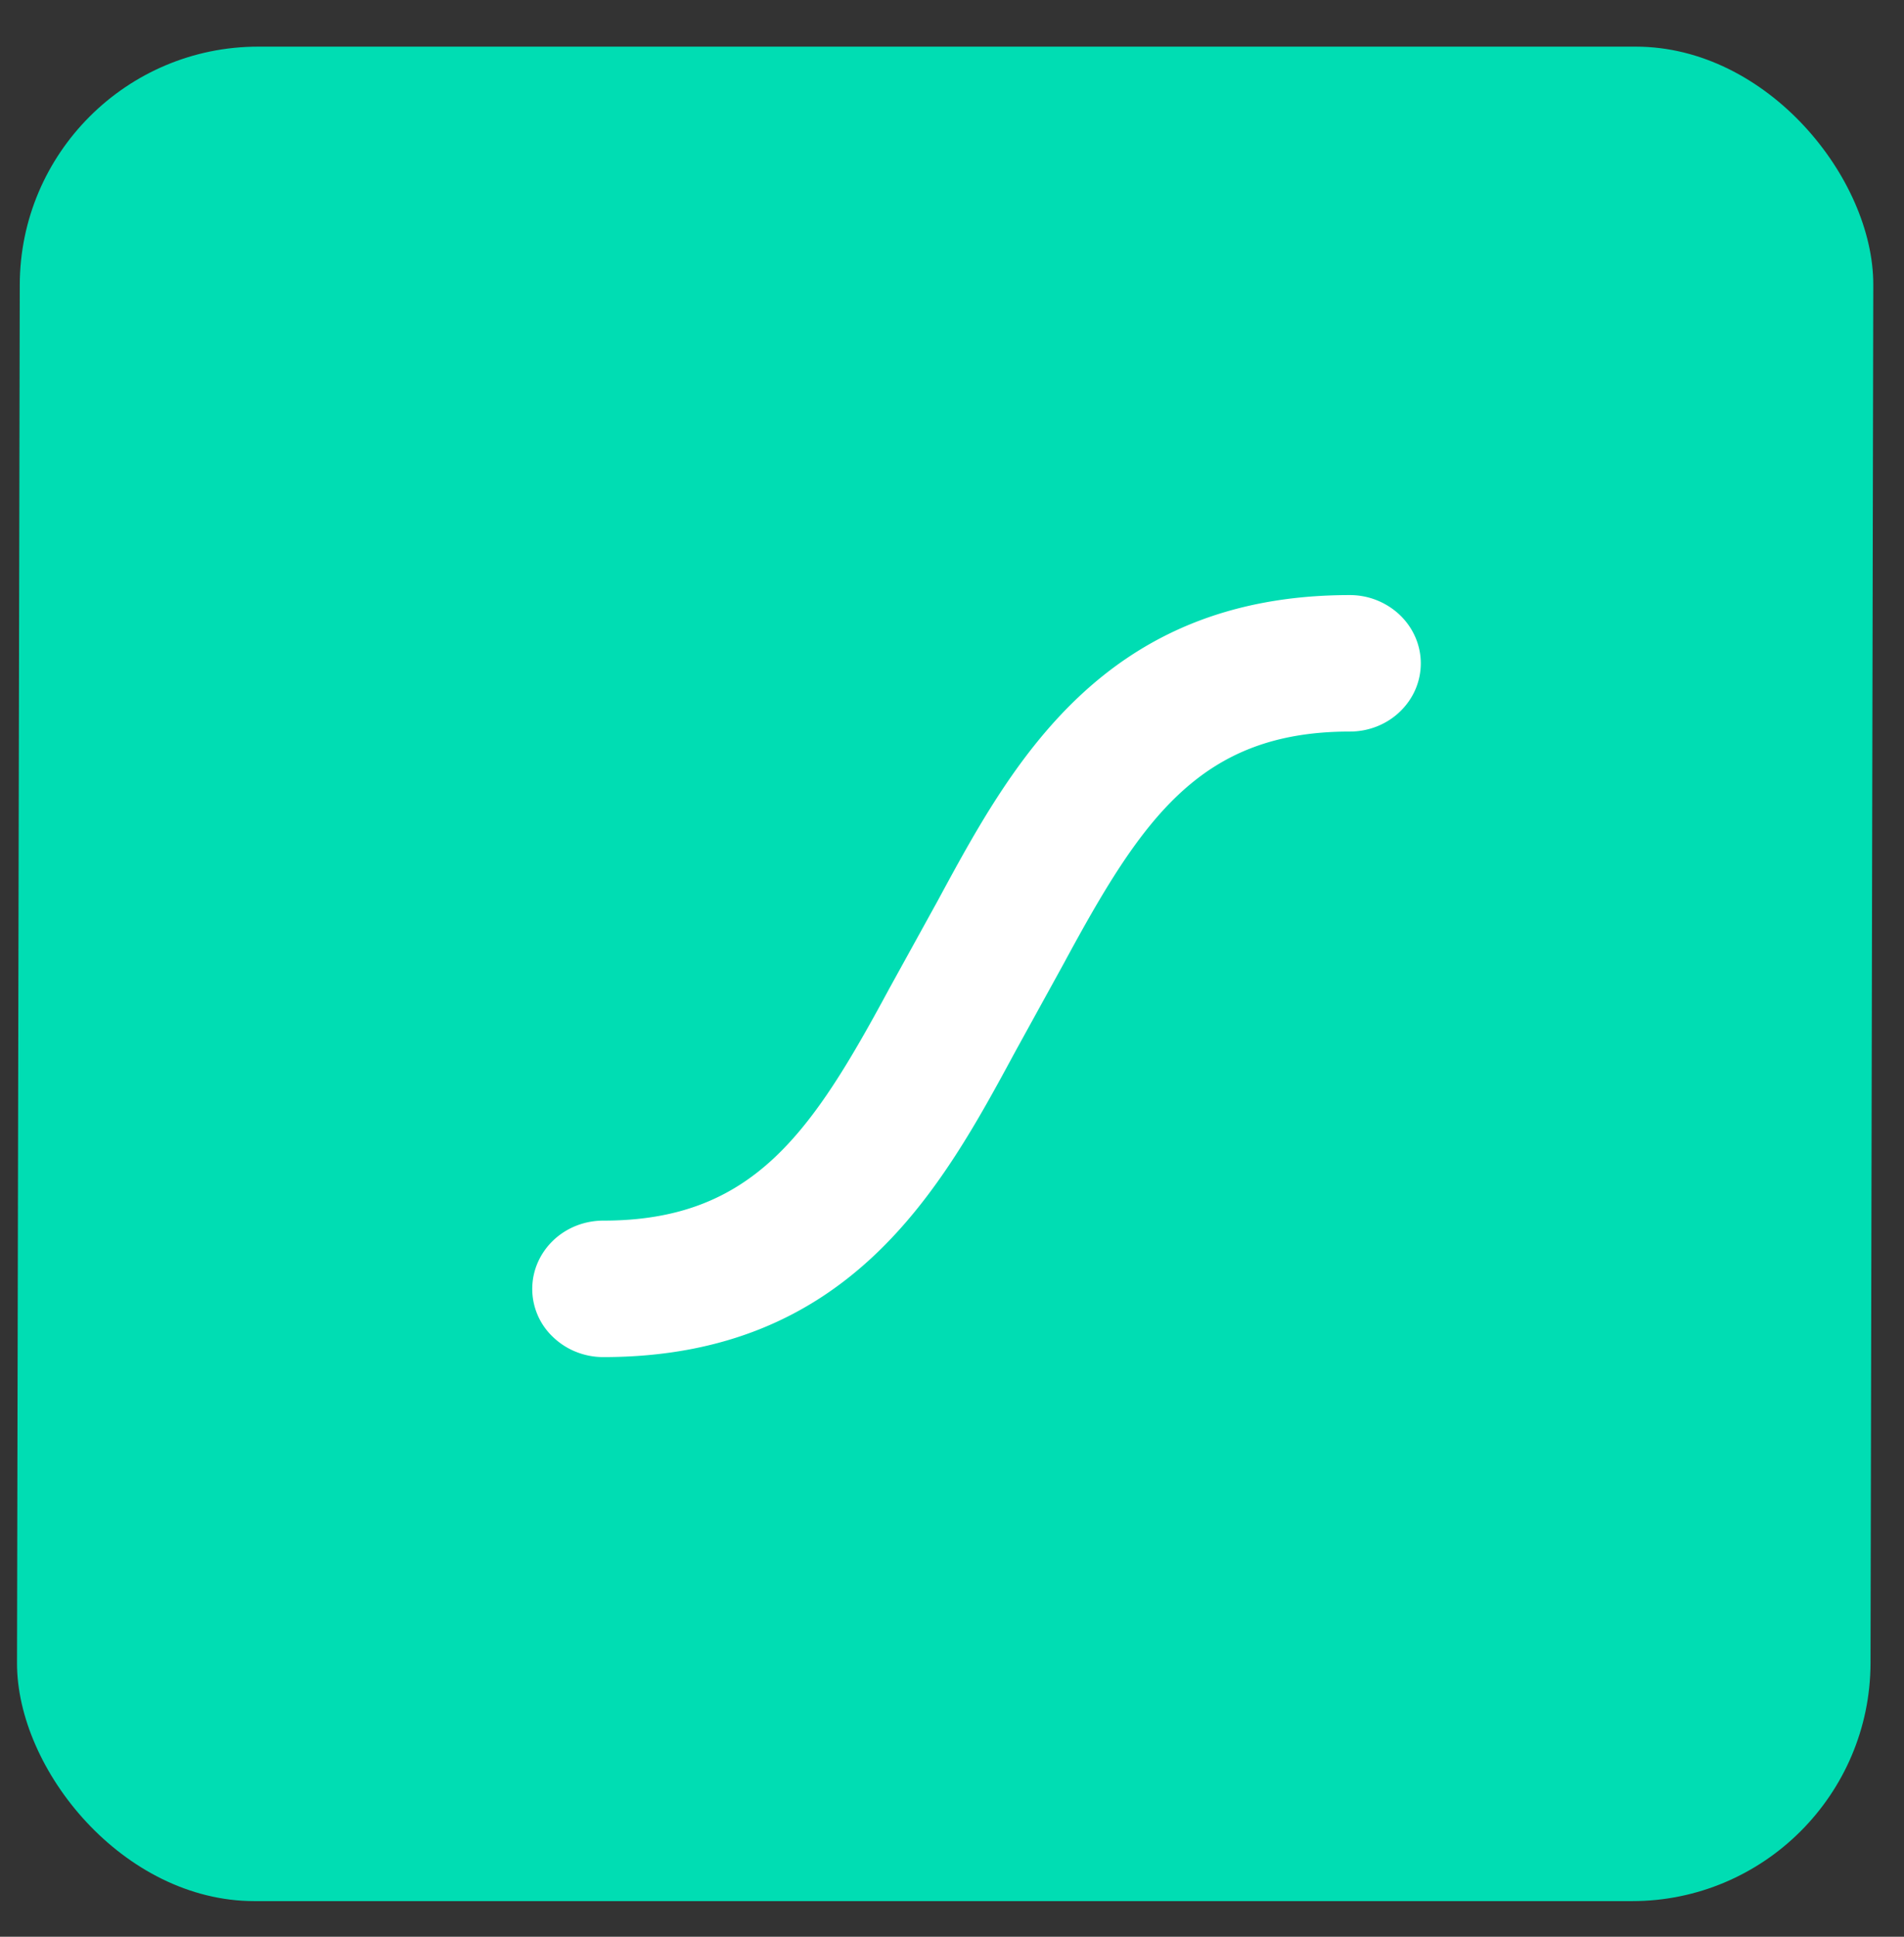 <svg xmlns="http://www.w3.org/2000/svg" width="60" height="61" fill="none"><rect width="100%" height="100%" fill="#333333" stroke="none"/><rect width="58.409" height="58.409" x=".499" y=".5" fill="#00DDB3" rx="7.5" transform="matrix(1 0 -.002 1 .14 .969)"/><path fill="#00DDB3" d="M41.64 8.743H19.906c-6.148 0-11.133 4.985-11.133 11.133v21.735c0 6.148 4.985 11.132 11.133 11.132H41.64c6.149 0 11.133-4.984 11.133-11.133V19.877c0-6.148-4.984-11.133-11.133-11.133z"/><path fill="#fff" d="M42.535 18.743c-7.785 0-10.67 5.344-12.99 9.636l-1.515 2.746c-2.456 4.553-4.292 7.32-9.02 7.32-.294 0-.585.056-.856.163a2.243 2.243 0 0 0-.726.466c-.207.2-.372.437-.485.698a2.08 2.08 0 0 0 .486 2.341c.42.403.988.63 1.58.63 7.788 0 10.673-5.343 12.992-9.635l1.513-2.747c2.46-4.552 4.294-7.32 9.02-7.32.294.001.585-.054.857-.162.272-.108.519-.266.726-.466.208-.2.373-.436.486-.697.112-.261.17-.54.17-.823 0-.57-.237-1.117-.657-1.52a2.286 2.286 0 0 0-1.581-.63z"/></svg>